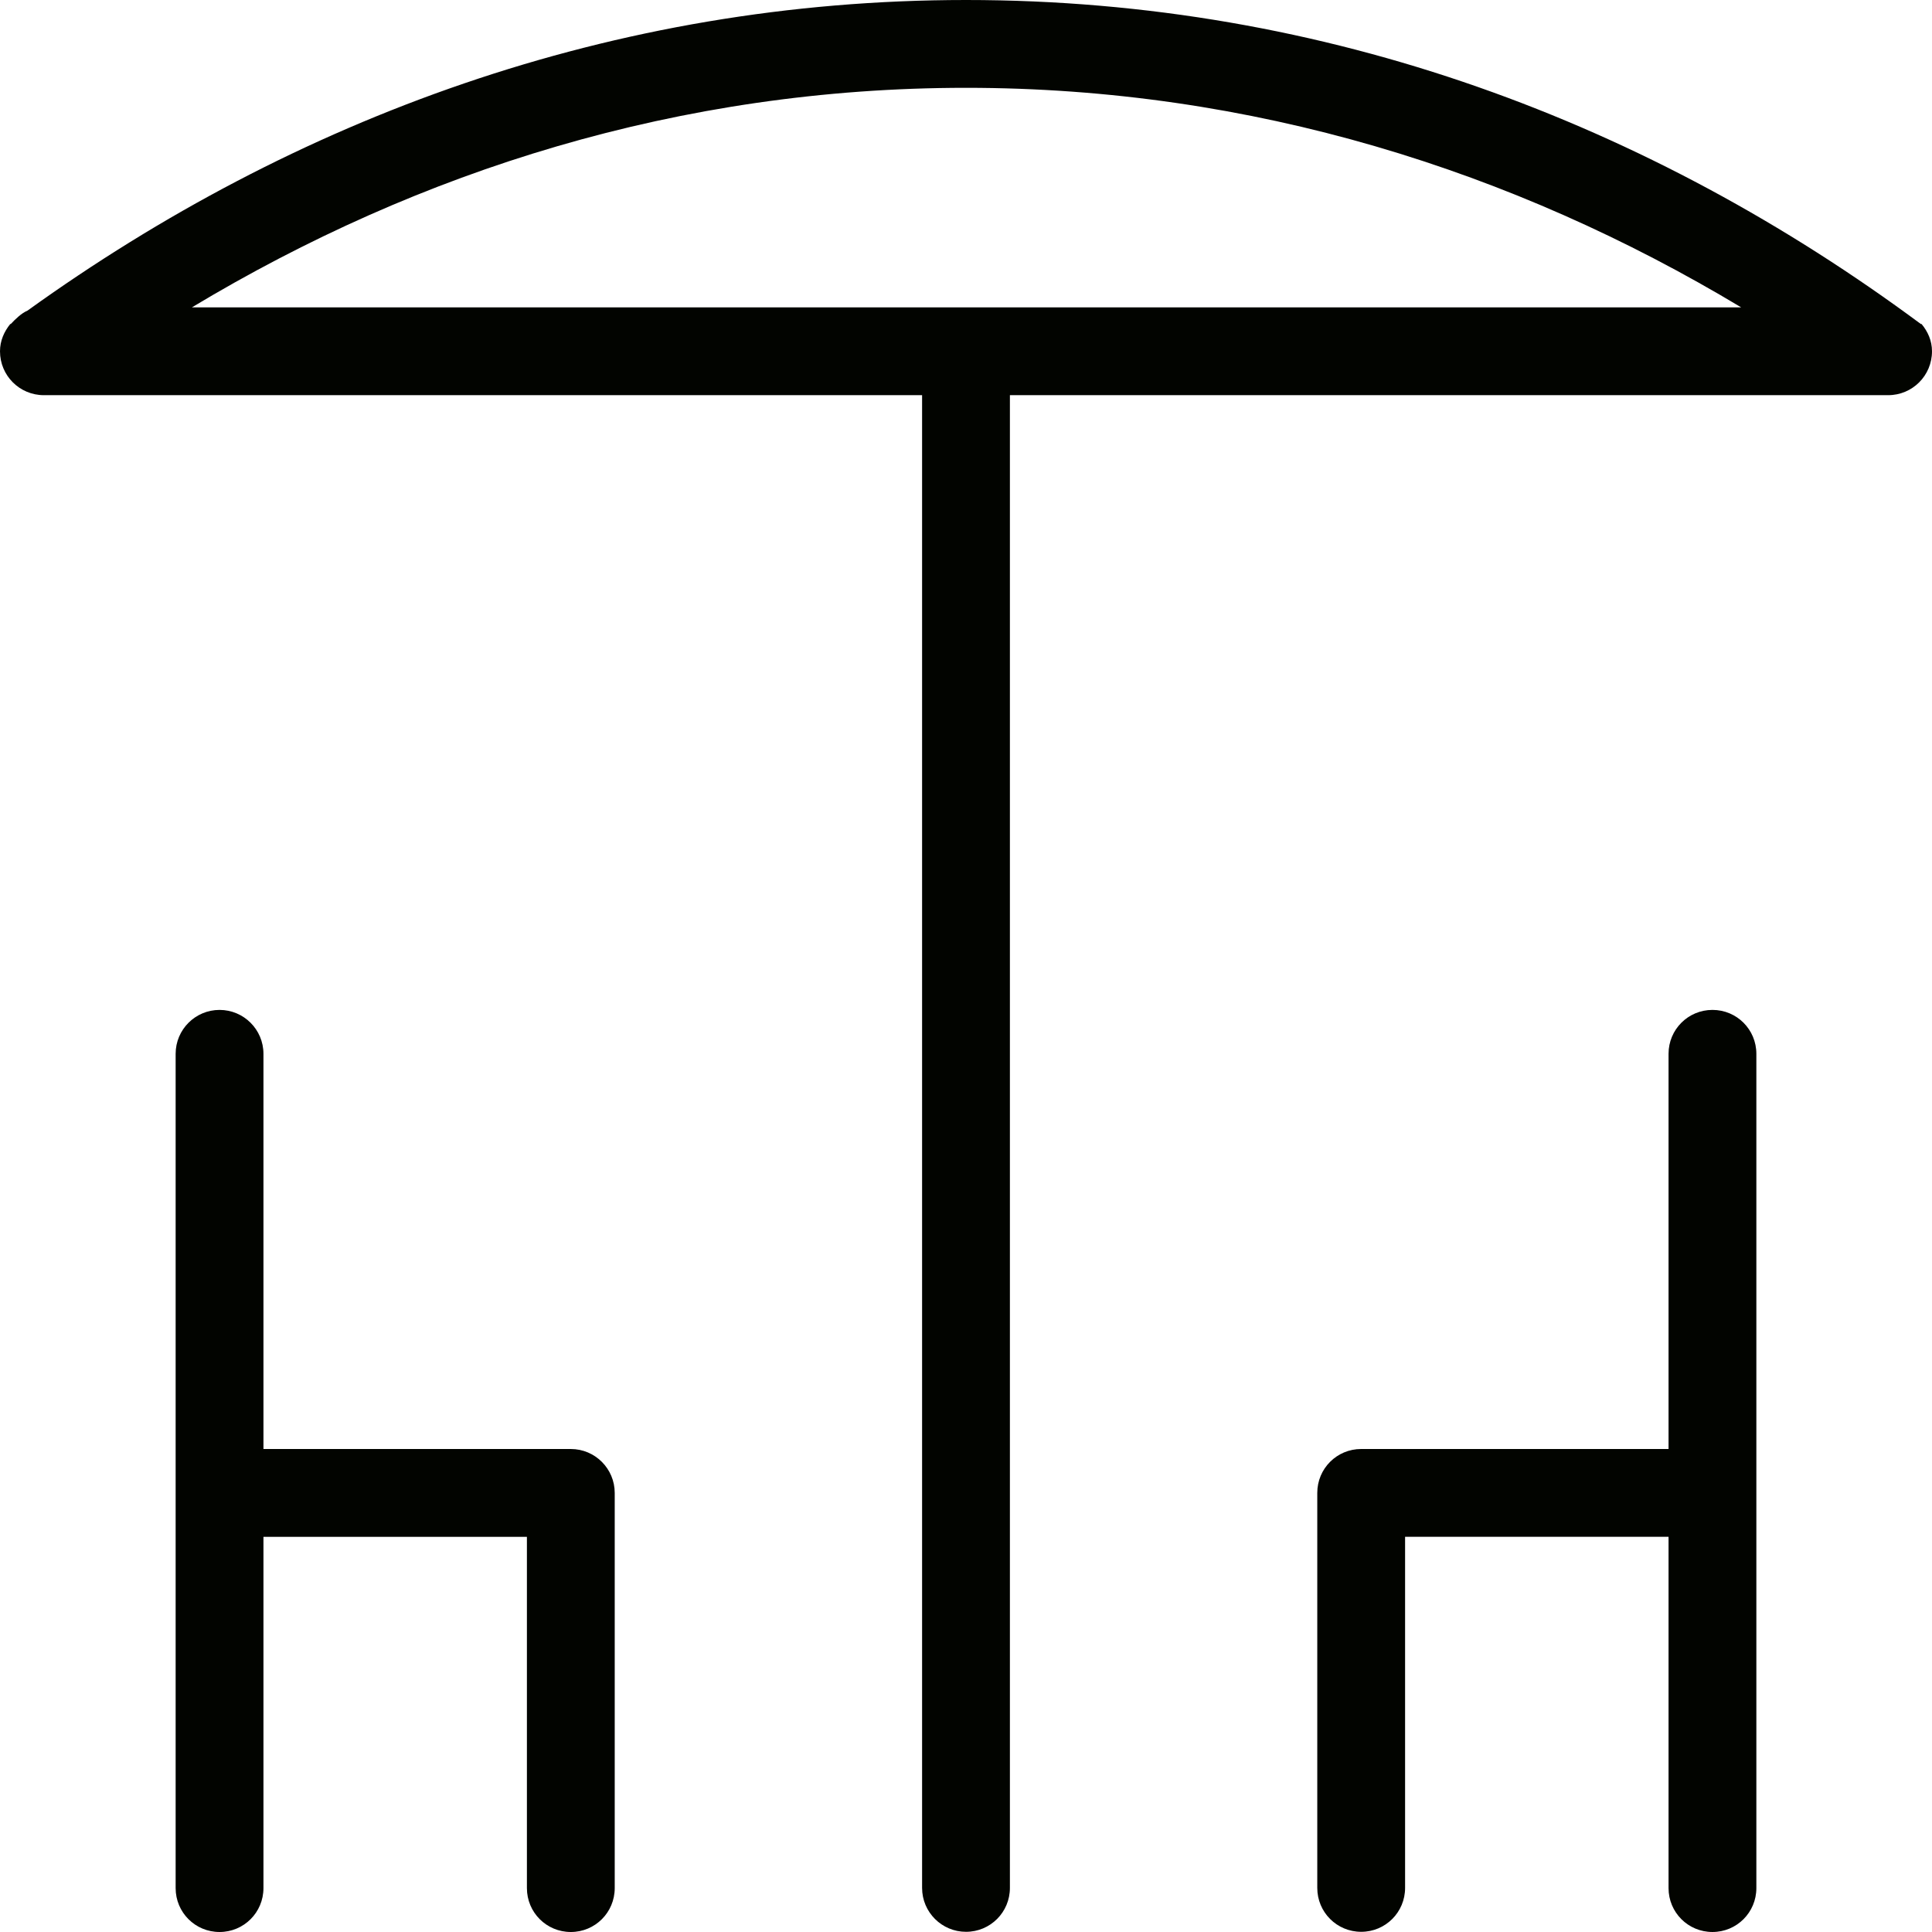 <?xml version='1.0' encoding='iso-8859-1'?>
<svg version="1.1" xmlns="http://www.w3.org/2000/svg" viewBox="0 0 10.56 10.56" xmlns:xlink="http://www.w3.org/1999/xlink" enable-background="new 0 0 10.56 10.56">
  <g>
    <g>
      <path fill="#020400" fill-rule="evenodd" d="m10.503,1.771h-0.004c-1.475-1.094-3.242-1.771-5.219-1.771-1.932,0-3.674,0.65-5.13,1.698-0.032,0.013-0.068,0.048-0.091,0.073h-0.003c-0.033,0.041-0.056,0.091-0.056,0.149 0,0.133 0.107,0.24 0.24,0.24h4.8v8.159c0,0.133 0.108,0.24 0.24,0.24 0.133,0 0.24-0.107 0.24-0.24v-8.159h4.8c0.133,0 0.24-0.107 0.24-0.24 0-0.058-0.023-0.108-0.057-0.149zm-9.454-.091c1.244-0.748 2.669-1.2 4.231-1.2 1.561,0 2.992,0.452 4.237,1.2h-8.468zm8.311,3.84c-0.133,0-0.24,0.107-0.24,0.24v2.16h-1.68c-0.133,0-0.24,0.107-0.24,0.24v2.159c0,0.133 0.107,0.24 0.24,0.24 0.133,0 0.24-0.107 0.24-0.24v-1.919h1.44v1.92c0,0.133 0.107,0.24 0.24,0.24s0.24-0.107 0.24-0.24v-4.56c0-0.133-0.107-0.24-0.24-0.24zm-6.24,2.4h-1.68v-2.16c0-0.133-0.108-0.24-0.24-0.24-0.132,0-0.24,0.107-0.24,0.24v4.56c0,0.133 0.107,0.24 0.24,0.24 0.133,0 0.24-0.107 0.24-0.24v-1.92h1.44v1.92c0,0.133 0.107,0.24 0.24,0.24 0.133,0 0.24-0.107 0.24-0.24v-2.16c-4.44089e-16-0.132-0.107-0.24-0.24-0.24z"/>
    </g>
  </g>
</svg>
